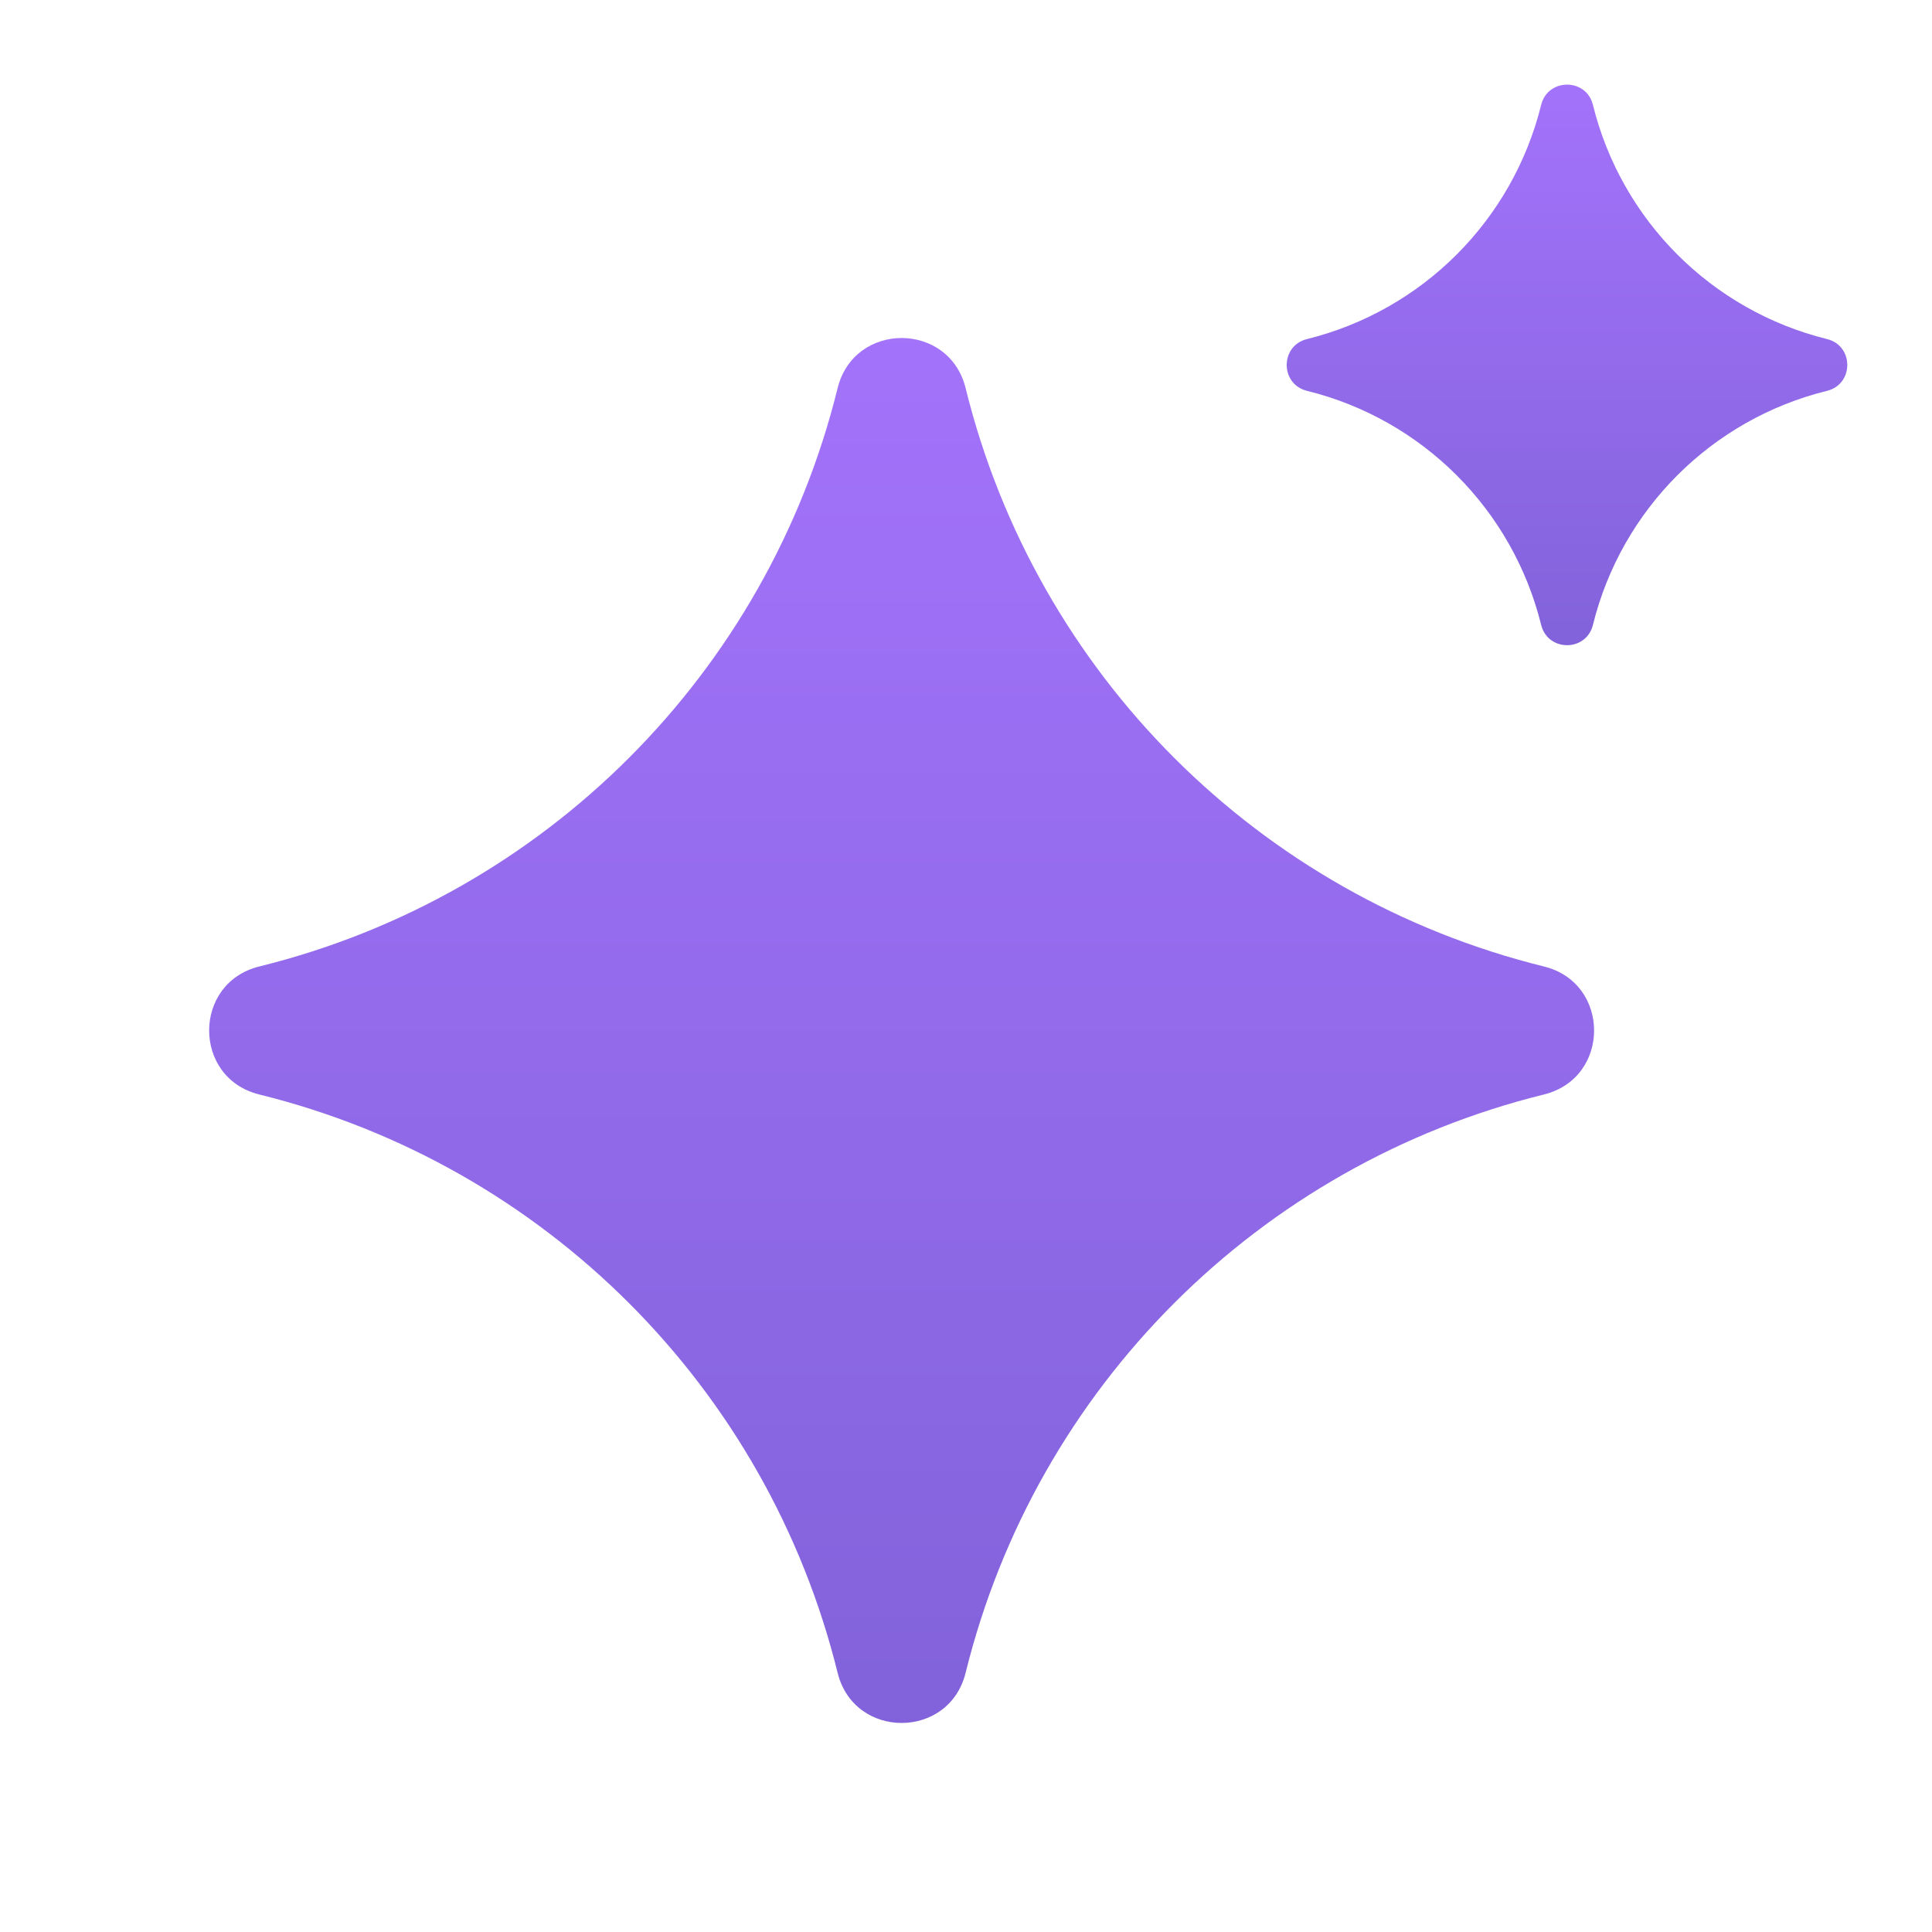 <?xml version="1.0" encoding="UTF-8"?> <svg xmlns="http://www.w3.org/2000/svg" width="20" height="20" viewBox="0 0 20 20" fill="none"><path d="M8.671 4.018C8.842 3.326 9.825 3.326 9.996 4.018V4.018C10.725 6.971 13.03 9.276 15.983 10.005V10.005C16.675 10.176 16.675 11.159 15.983 11.33V11.33C13.03 12.059 10.725 14.364 9.996 17.317V17.317C9.825 18.009 8.842 18.009 8.671 17.317V17.317C7.942 14.364 5.636 12.059 2.684 11.33V11.33C1.992 11.159 1.992 10.176 2.684 10.005V10.005C5.636 9.276 7.942 6.971 8.671 4.018V4.018Z" fill="url(#paint0_linear_231_101)"></path><path d="M15.954 1.086C16.023 0.806 16.421 0.806 16.49 1.086V1.086C16.785 2.281 17.718 3.214 18.913 3.51V3.51C19.193 3.579 19.193 3.977 18.913 4.046V4.046C17.718 4.341 16.785 5.274 16.49 6.469V6.469C16.421 6.749 16.023 6.749 15.954 6.469V6.469C15.658 5.274 14.725 4.341 13.53 4.046V4.046C13.25 3.977 13.25 3.579 13.53 3.51V3.51C14.725 3.214 15.658 2.281 15.954 1.086V1.086Z" fill="url(#paint1_linear_231_101)"></path><defs><linearGradient id="paint0_linear_231_101" x1="9.333" y1="1.334" x2="9.333" y2="20" gradientUnits="userSpaceOnUse"><stop stop-color="#A875FF"></stop><stop offset="1" stop-color="#7D60D6"></stop></linearGradient><linearGradient id="paint1_linear_231_101" x1="16.222" y1="0" x2="16.222" y2="7.555" gradientUnits="userSpaceOnUse"><stop stop-color="#A875FF"></stop><stop offset="1" stop-color="#7D60D6"></stop></linearGradient></defs></svg> 